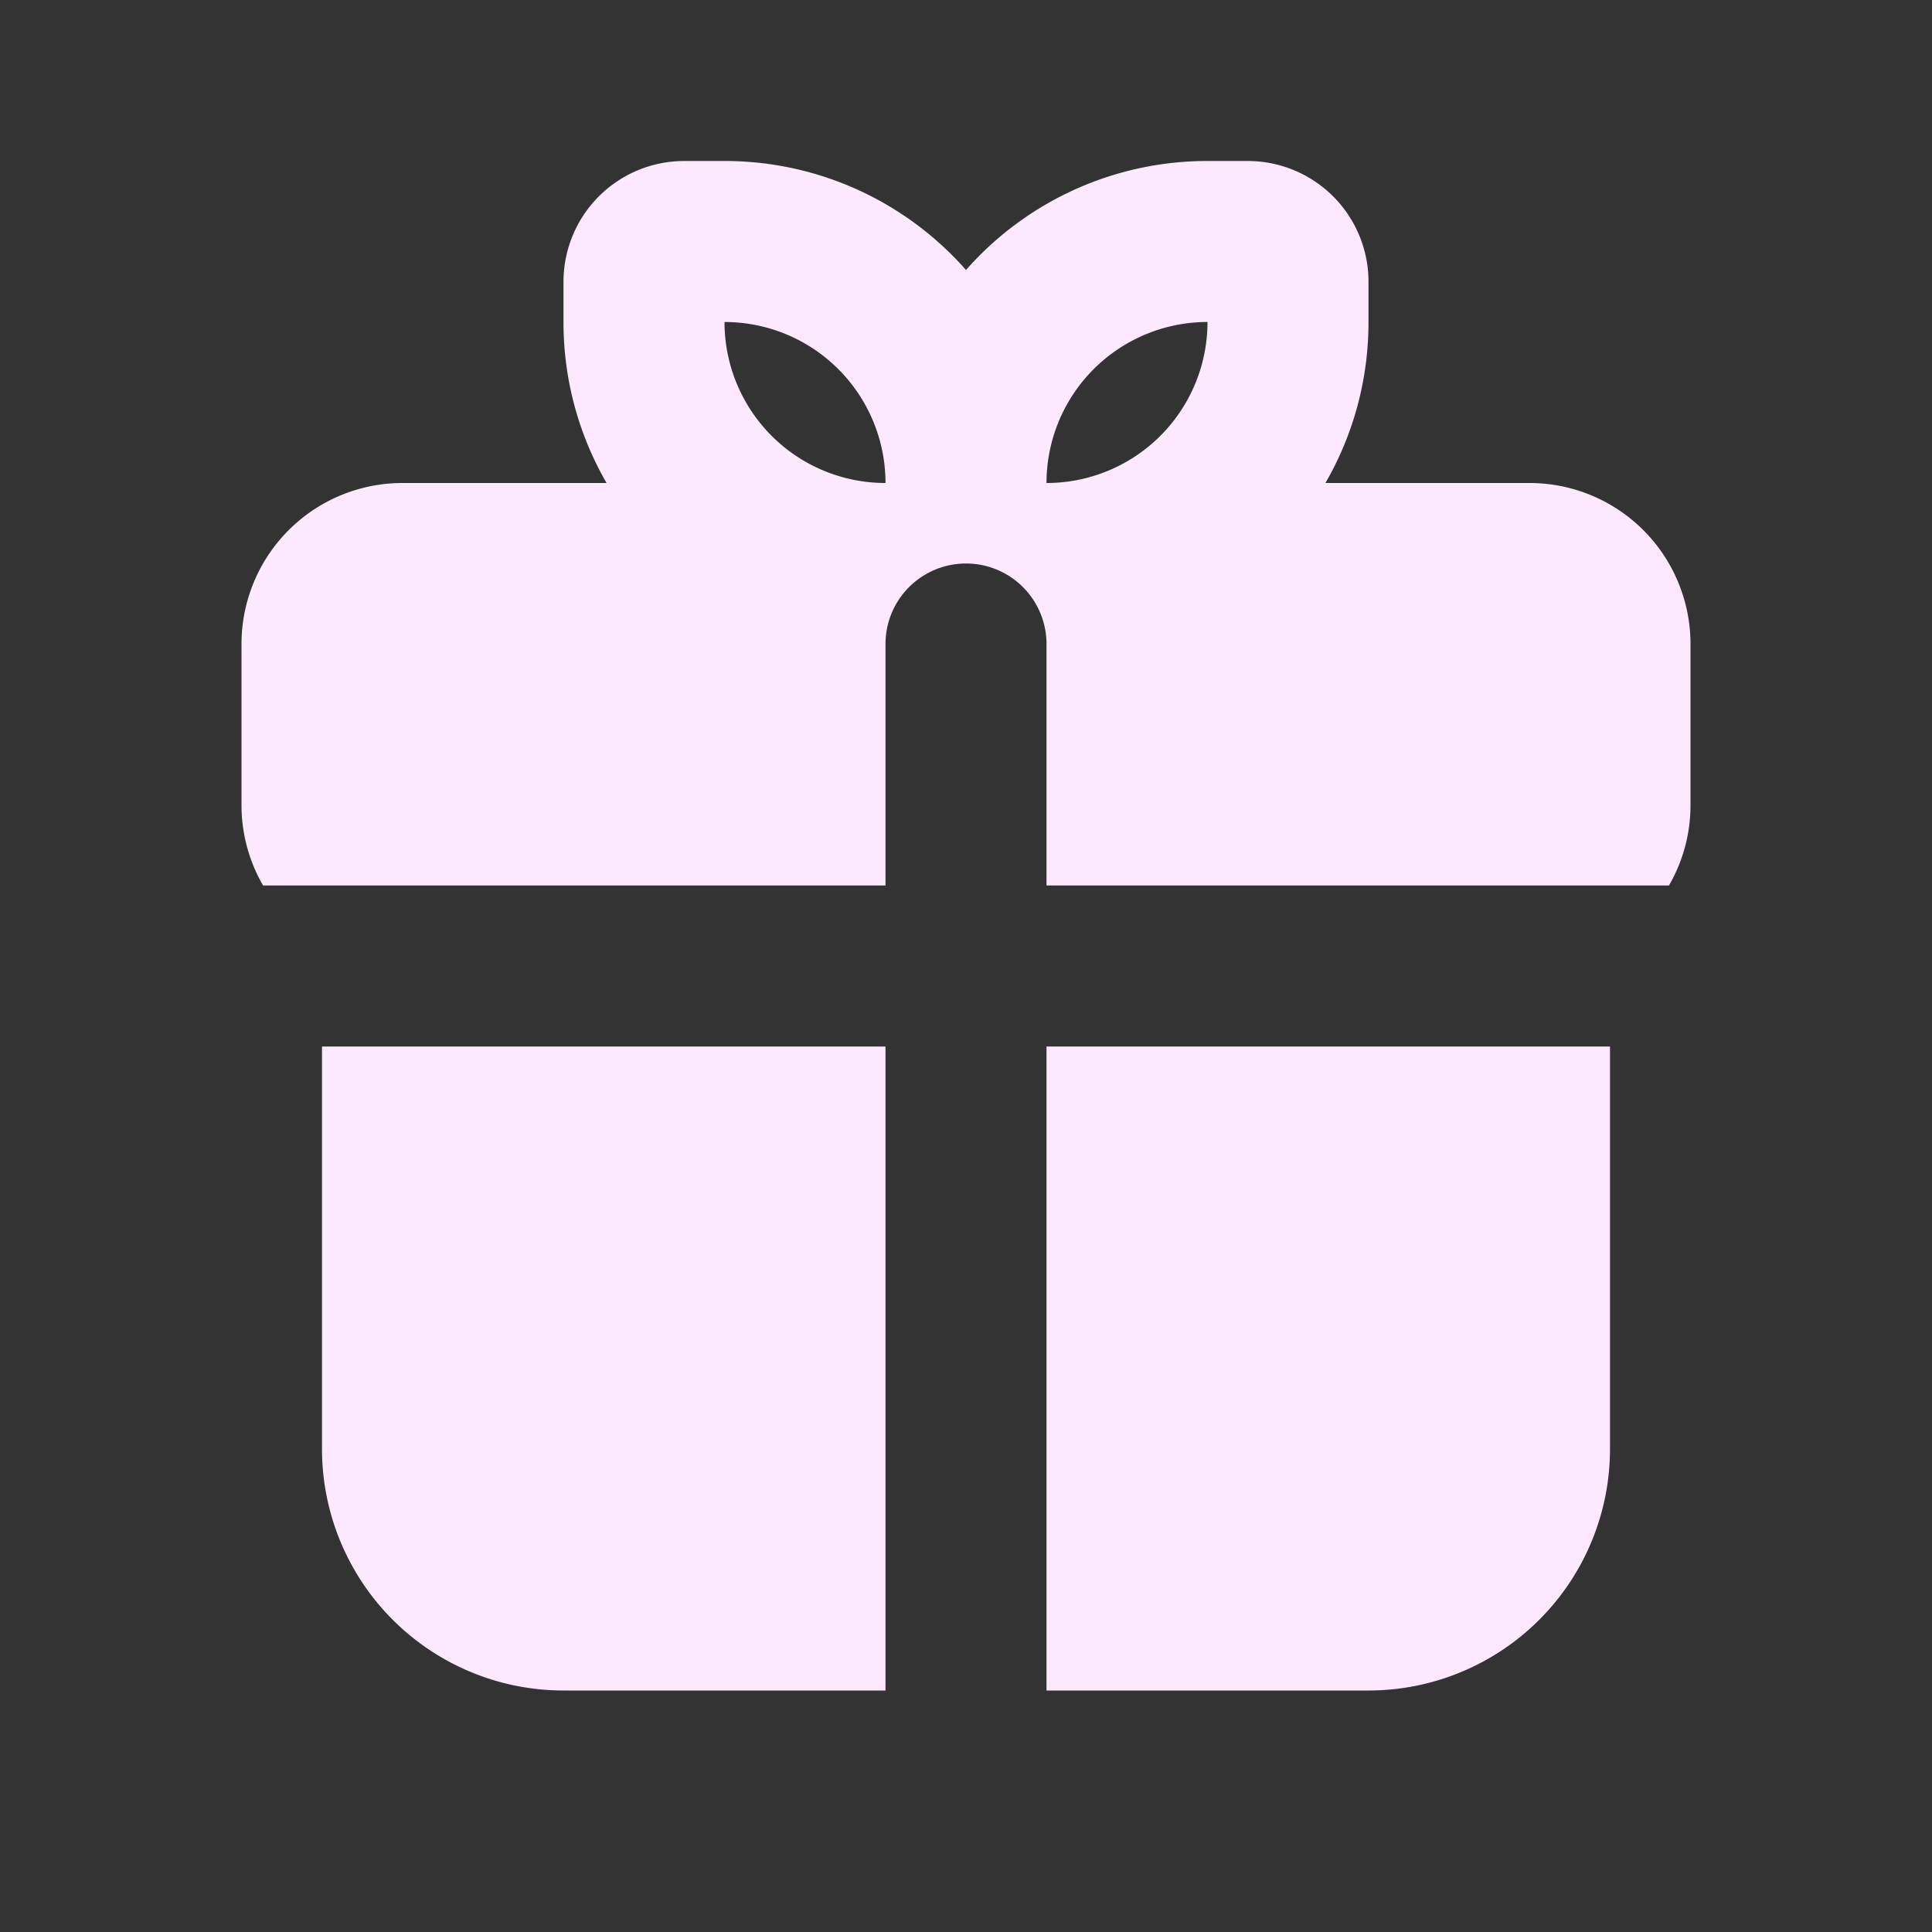 <?xml version="1.0" encoding="UTF-8"?> <svg xmlns="http://www.w3.org/2000/svg" width="24" height="24" viewBox="0 0 24 24"><rect x="0" y="0" width="24" height="24" fill="#333333" stroke="none"/><g fill="none" fill-rule="evenodd"><path d="M24 0v24H0V0zM12.593 23.258l-.011.002-.071.035-.02.004-.014-.004-.071-.035c-.01-.004-.019-.001-.024.005l-.004.01-.017.428.005.02.01.013.104.074.015.004.012-.004.104-.074.012-.016.004-.017-.017-.427c-.002-.01-.009-.017-.017-.018m.265-.113-.013.002-.185.093-.01.01-.003.011.018.43.005.012.008.007.201.093c.012.004.023 0 .029-.008l.004-.014-.034-.614c-.003-.012-.01-.02-.02-.022m-.715.002a.023.023 0 0 0-.027.006l-.006.014-.034.614c0 .012.007.02.017.024l.015-.002.201-.093.01-.008.004-.011.017-.43-.003-.012-.01-.01z"></path><path fill="#FCE8FFFF" d="M20 13v5a3 3 0 0 1-3 3h-4v-8zm-9 0v8H7a3 3 0 0 1-3-3v-5zM9 2a3.99 3.99 0 0 1 3 1.354A3.99 3.99 0 0 1 15 2h.5A1.5 1.5 0 0 1 17 3.5V4c0 .729-.195 1.412-.535 2H19a2 2 0 0 1 2 2v2c0 .364-.097.706-.268 1H13V8a1 1 0 1 0-2 0v3H3.268A1.99 1.99 0 0 1 3 10V8a2 2 0 0 1 2-2h2.535A3.982 3.982 0 0 1 7 4v-.5A1.5 1.5 0 0 1 8.5 2Zm0 2a2 2 0 0 0 2 2 2 2 0 0 0-2-2m6 0a2 2 0 0 0-2 2 2 2 0 0 0 2-2"></path></g></svg> 
